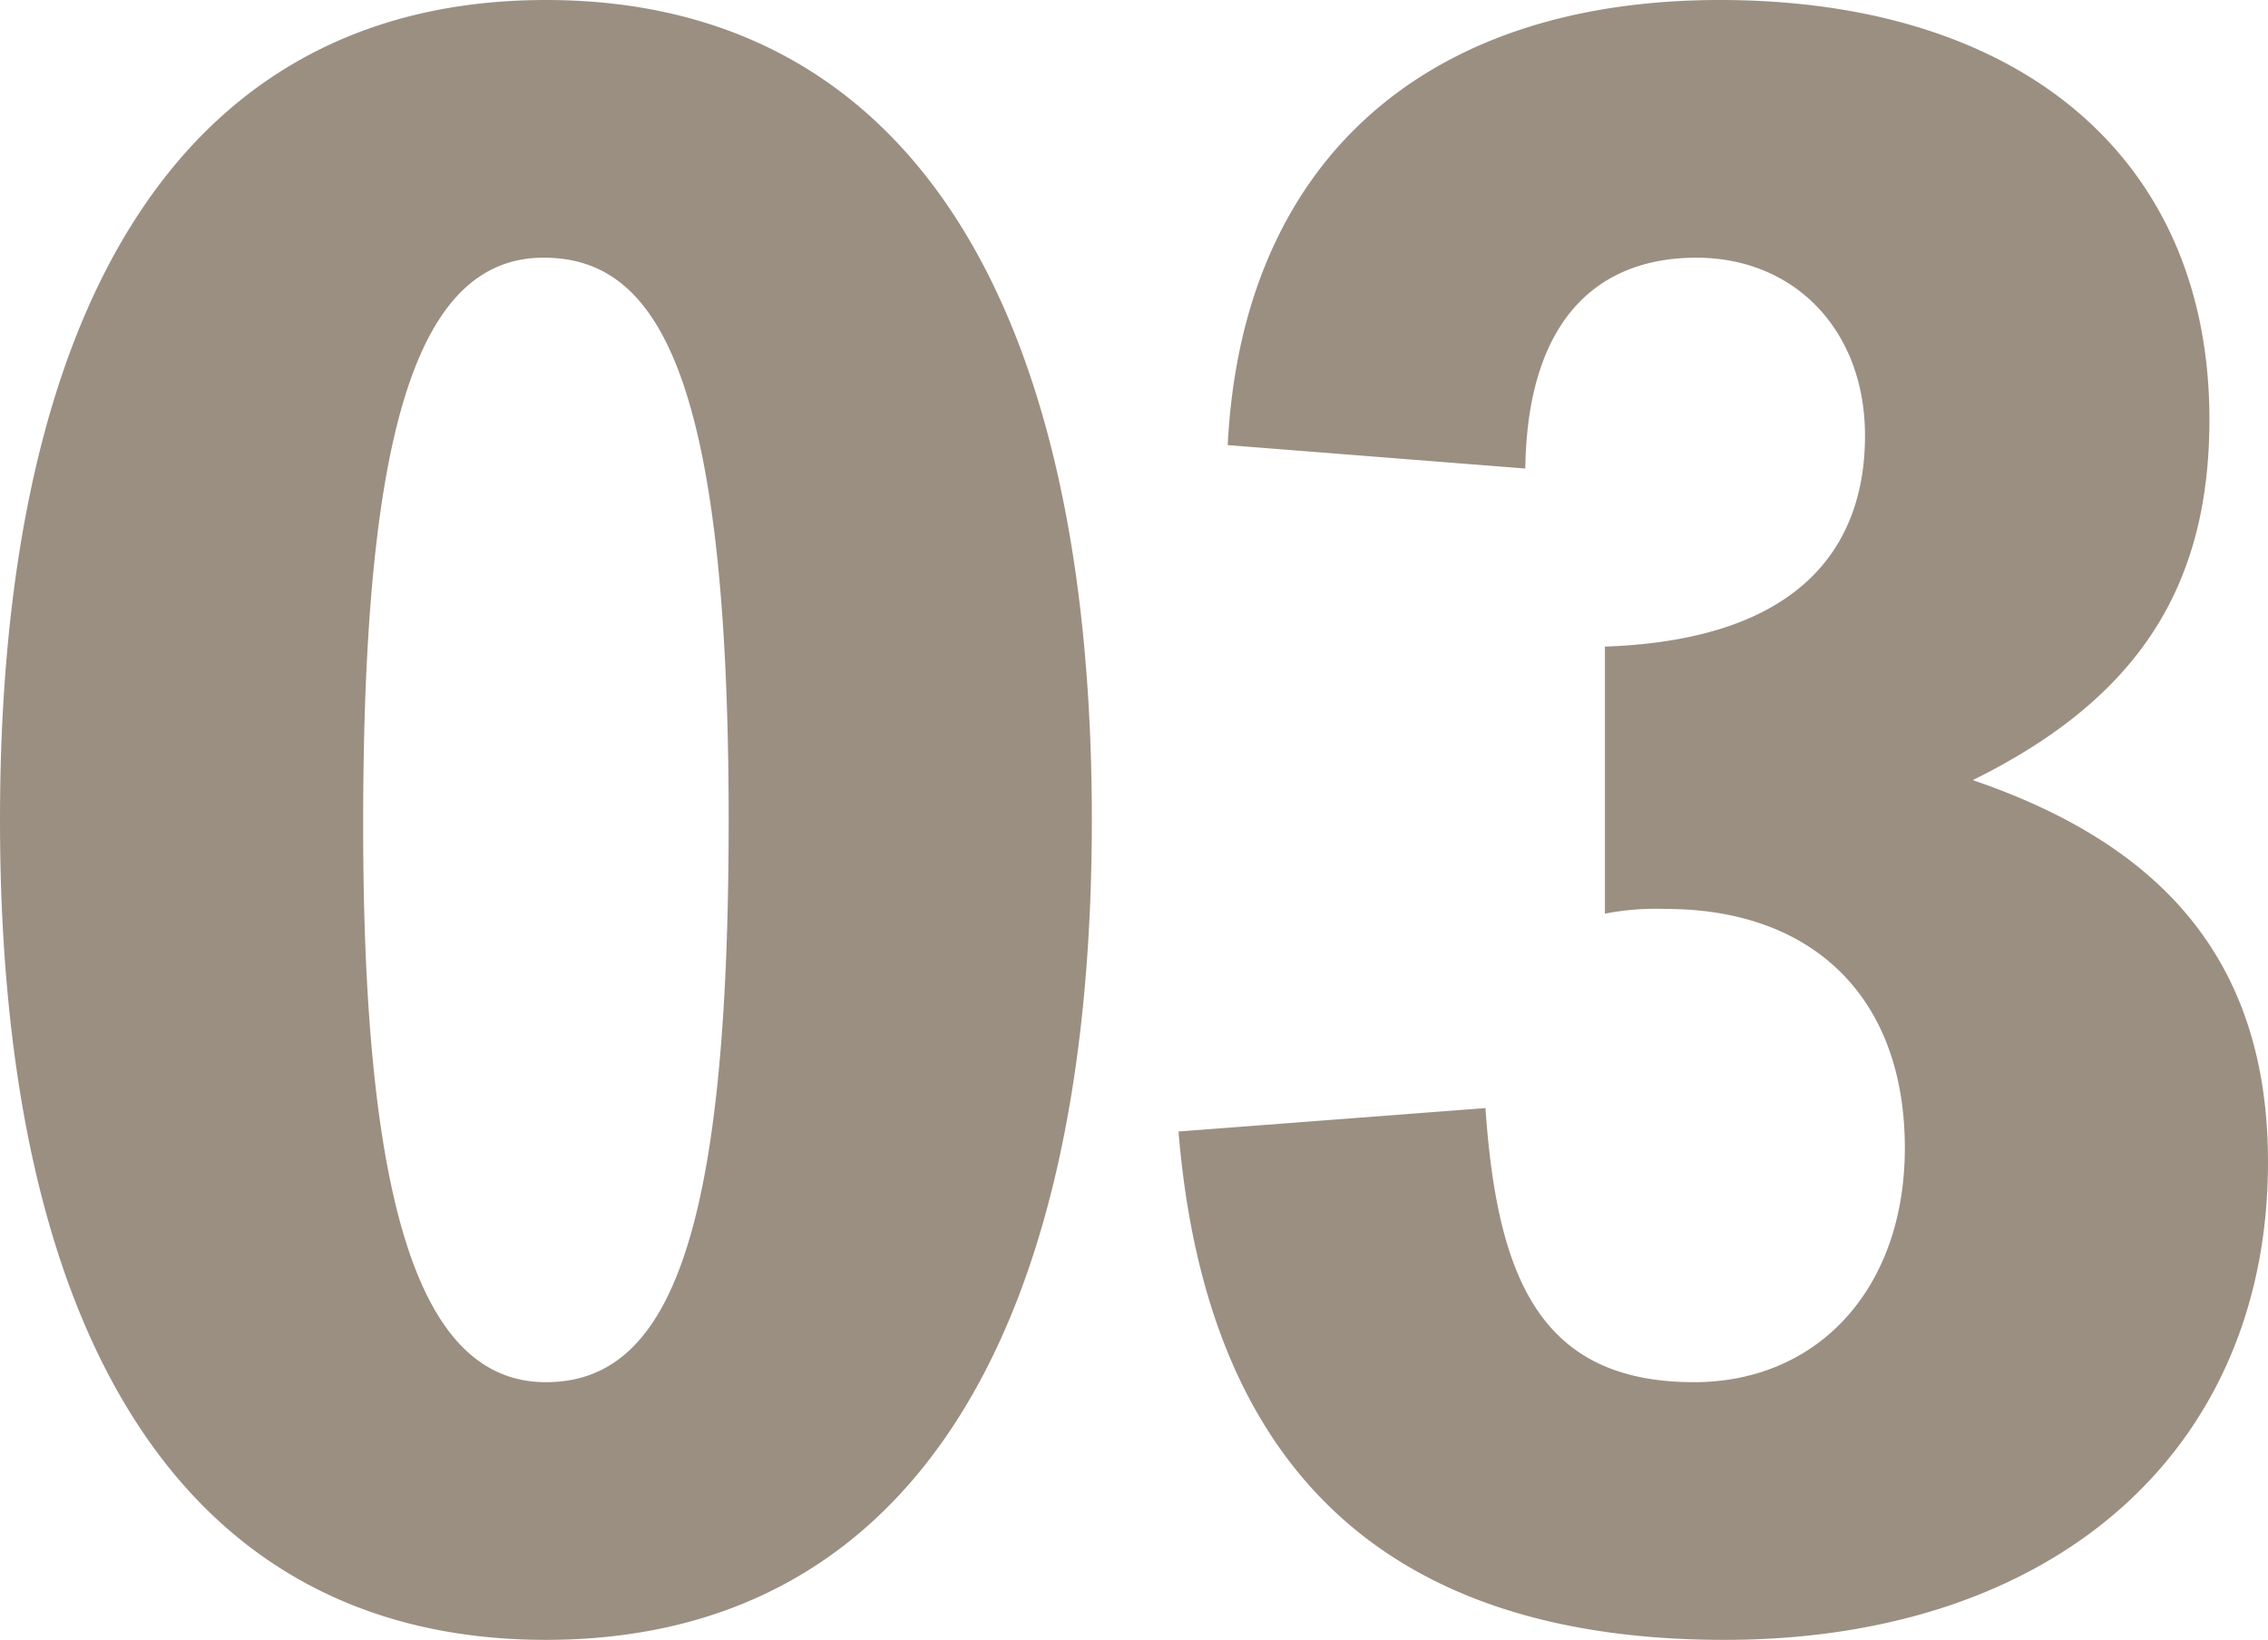 <svg xmlns="http://www.w3.org/2000/svg" width="135.52" height="98" viewBox="0 0 135.52 98">
  <path id="パス_5" data-name="パス 5" d="M6.02-47.74c0,31.64,11.48,49,32.62,49s32.62-17.36,32.62-49-11.48-49-32.62-49S6.02-79.38,6.02-47.74ZM38.5-81.34c6.72,0,11.06,6.72,11.06,33.6,0,24.78-3.5,33.6-10.92,33.6-7.28,0-10.92-9.8-10.92-33.32C27.72-70.56,30.8-81.34,38.5-81.34Zm40.88,11.2,17.78,1.4c.14-9.24,4.62-12.6,10.22-12.6,5.88,0,10.08,4.34,10.08,10.64,0,6.16-3.36,12.18-15.54,12.6v15.96a15.966,15.966,0,0,1,3.64-.28c8.82,0,14.28,5.32,14.28,14.28,0,8.4-5.18,14-12.6,14-9.24,0-11.76-6.3-12.46-16.38l-18.34,1.4C78.12-8.68,89.18,1.26,109.06,1.26c19.74,0,32.48-11.34,32.48-28.56,0-12.6-7-19.18-17.64-22.82,9.94-4.9,14.14-11.62,14.14-21.56,0-15.54-11.2-25.06-29.26-25.06C91-96.74,80.22-86.94,79.38-70.14Z" transform="translate(-6.02 96.74)" fill="#382007" opacity="0.5"/>
</svg>
